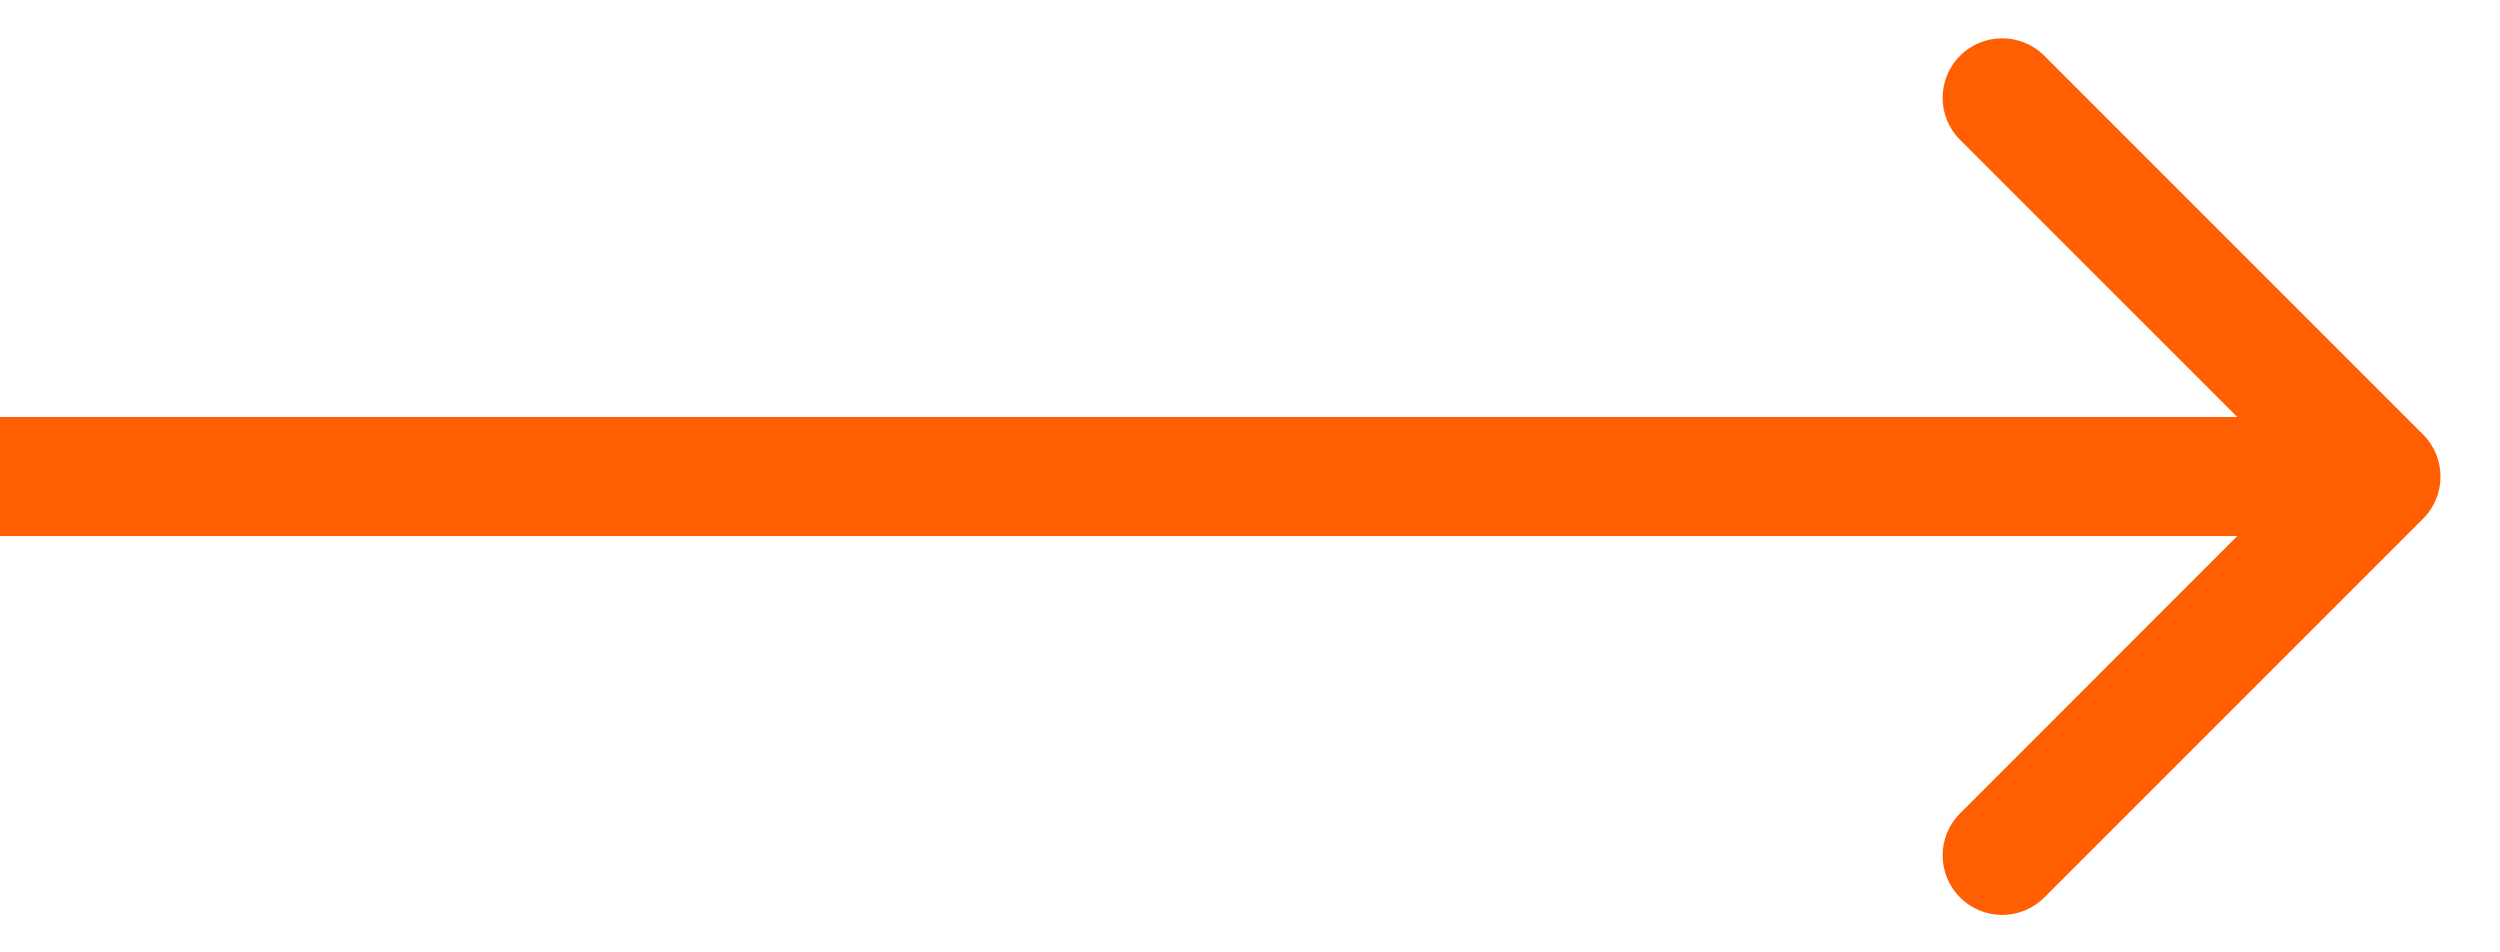 <svg width="21" height="8" viewBox="0 0 21 8" fill="none" xmlns="http://www.w3.org/2000/svg">
<path id="Arrow 4" d="M20.354 4.357C20.549 4.162 20.549 3.845 20.354 3.65L17.172 0.468C16.976 0.273 16.66 0.273 16.465 0.468C16.269 0.663 16.269 0.98 16.465 1.175L19.293 4.003L16.465 6.832C16.269 7.027 16.269 7.344 16.465 7.539C16.66 7.734 16.976 7.734 17.172 7.539L20.354 4.357ZM0 4.503L20 4.503V3.503L0 3.503L0 4.503Z" fill="#FF5E03"/>
</svg>
